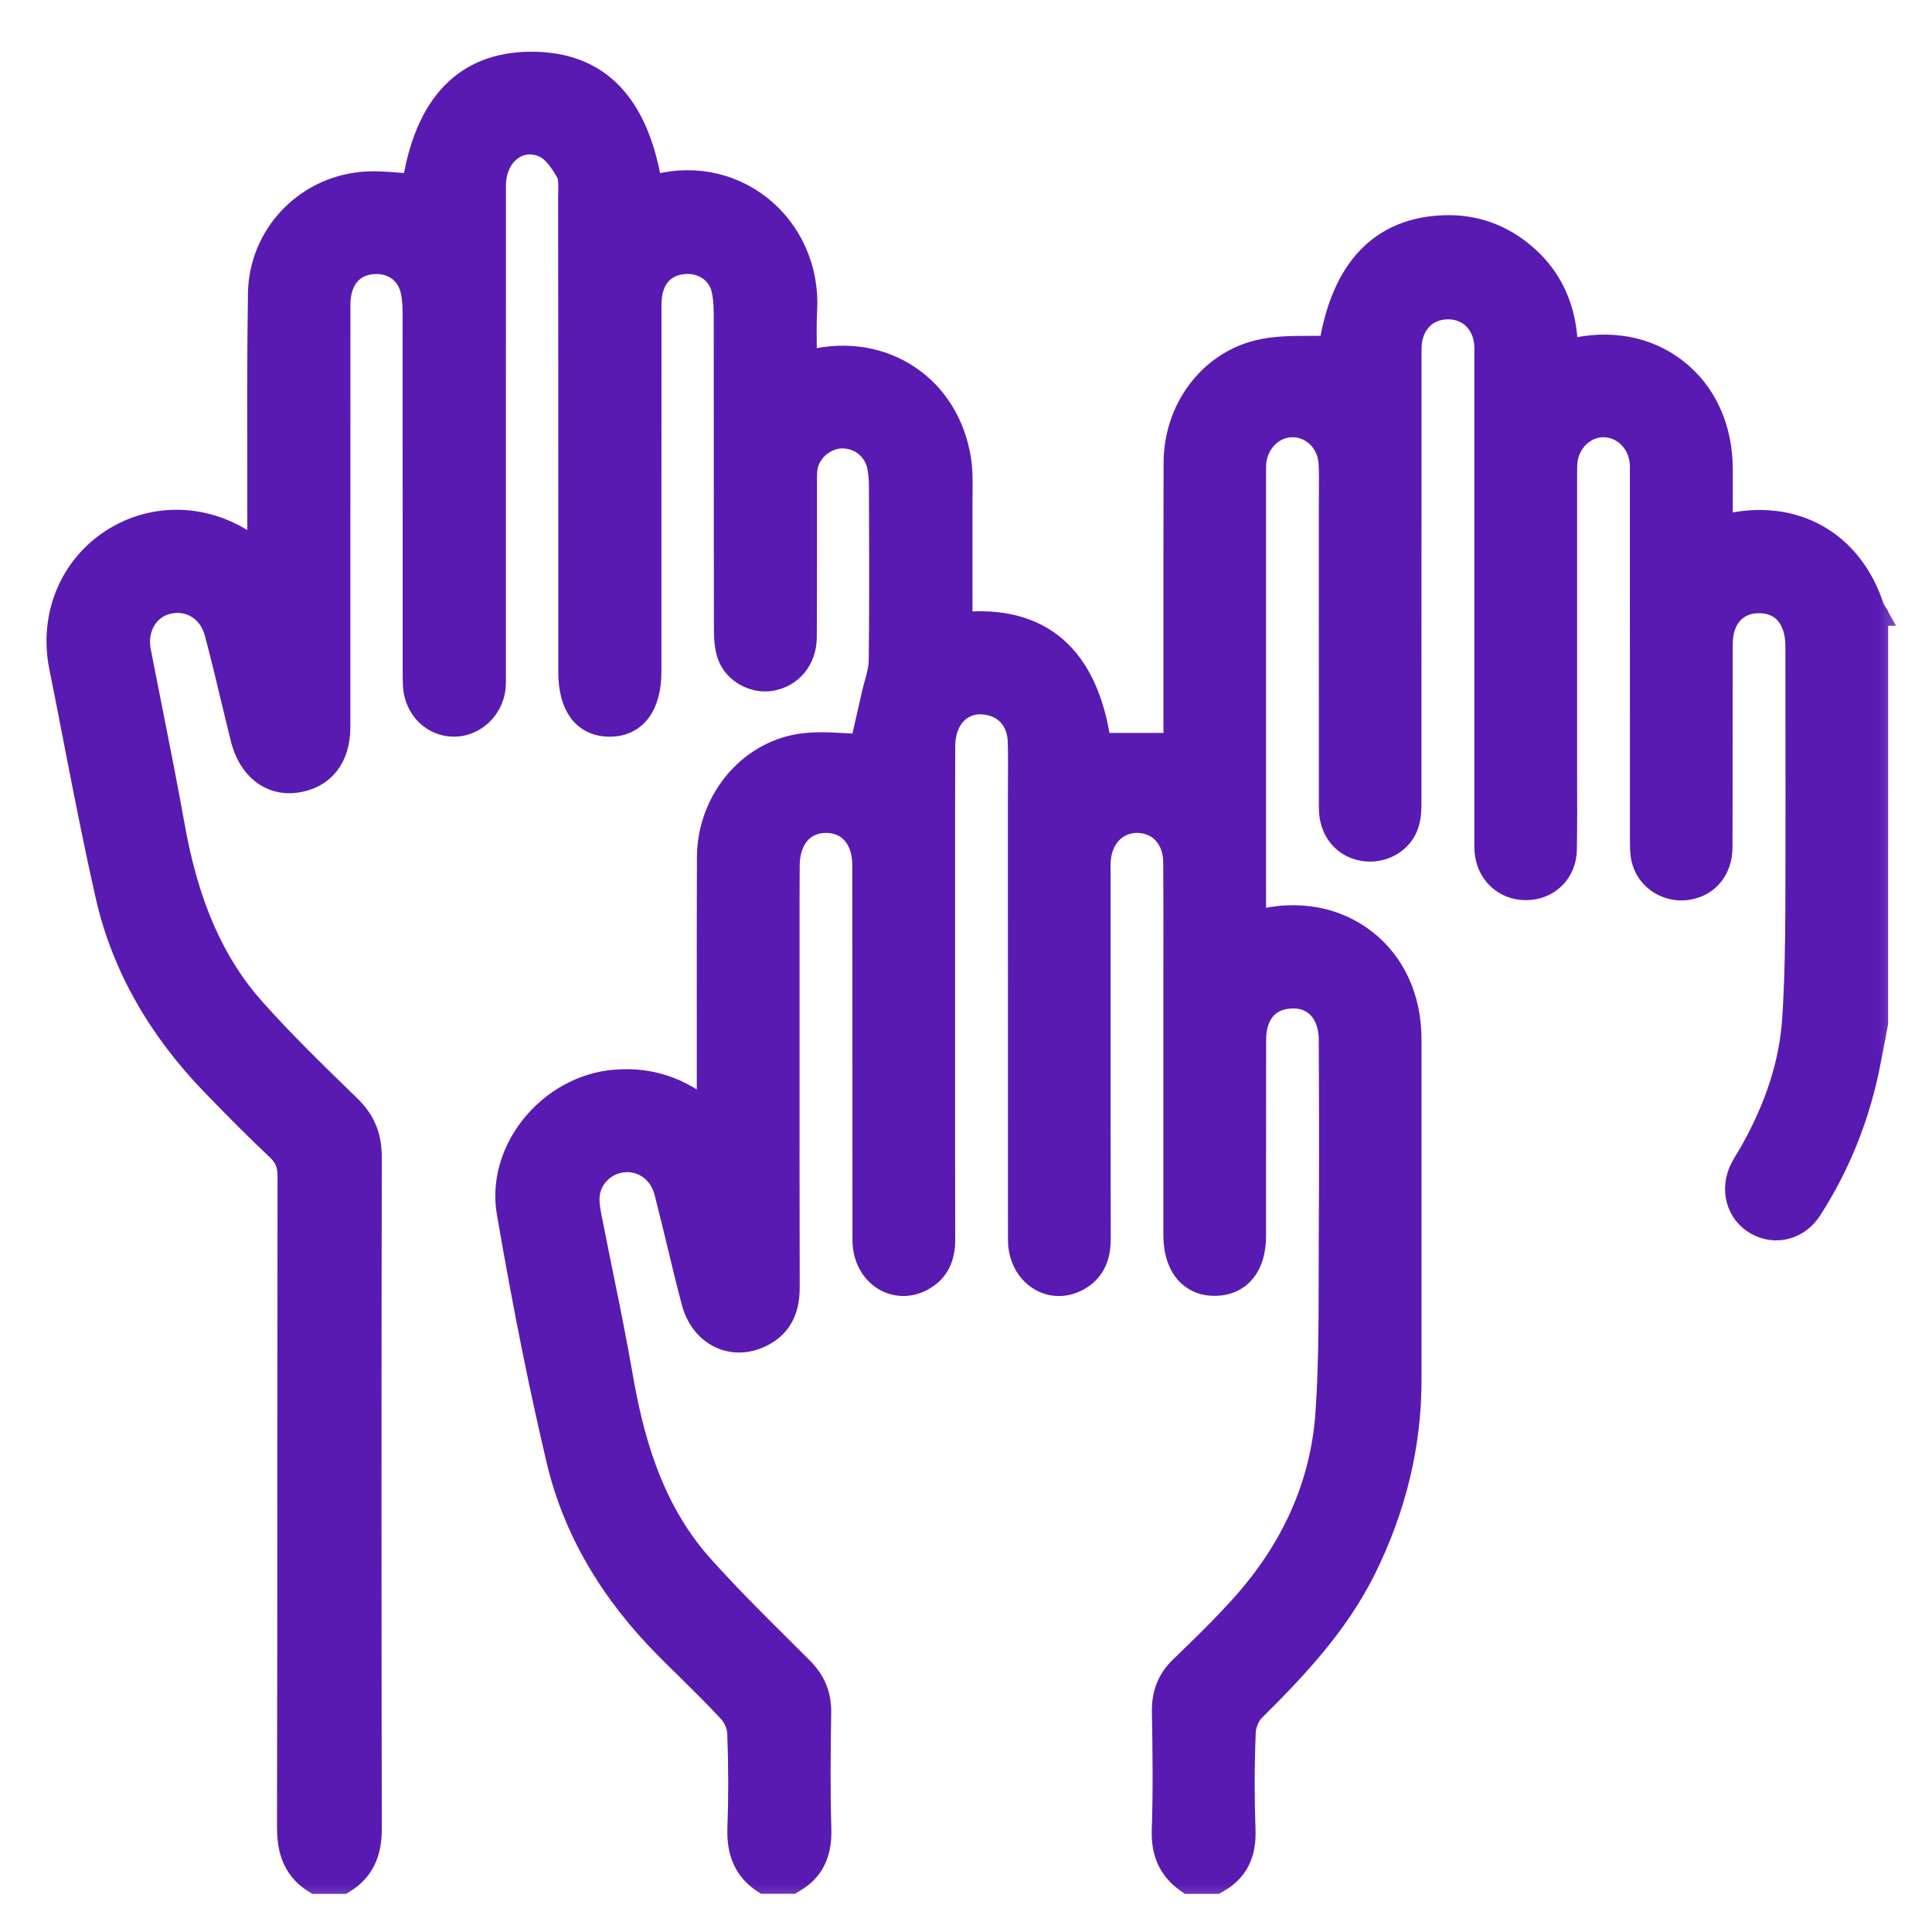 <svg width="26" height="26" viewBox="0 0 26 26" fill="none" xmlns="http://www.w3.org/2000/svg">
<mask id="path-1-outside-1_2960_191" maskUnits="userSpaceOnUse" x="-0.211" y="-0.141" width="26" height="26" fill="black">
<rect fill="white" x="-0.211" y="-0.141" width="26" height="26"/>
<path d="M25.24 8.258C25.235 8.249 25.228 8.24 25.222 8.231C25.212 8.217 25.202 8.204 25.199 8.193C24.915 7.3 24.141 6.864 23.228 7.081C23.208 7.086 23.185 7.088 23.156 7.09V6.881C23.156 6.689 23.157 6.5 23.156 6.311C23.154 5.758 22.938 5.287 22.549 4.985C22.162 4.684 21.655 4.592 21.123 4.726C21.107 4.73 21.091 4.734 21.072 4.74C21.074 4.159 20.859 3.7 20.434 3.377C20.142 3.155 19.811 3.049 19.447 3.059C18.589 3.084 18.072 3.629 17.909 4.679C17.816 4.683 17.721 4.683 17.629 4.683C17.396 4.683 17.155 4.683 16.93 4.739C16.28 4.901 15.824 5.514 15.822 6.228C15.819 7.077 15.82 7.939 15.82 8.774C15.82 9.13 15.82 9.487 15.82 9.844V10.026H14.791C14.627 8.838 13.998 8.292 12.924 8.403V7.989C12.924 7.592 12.925 7.196 12.924 6.799C12.924 6.749 12.924 6.699 12.925 6.648C12.927 6.492 12.929 6.331 12.904 6.174C12.828 5.71 12.587 5.32 12.223 5.077C11.856 4.831 11.399 4.755 10.935 4.863C10.905 4.87 10.876 4.878 10.837 4.889C10.835 4.889 10.834 4.89 10.832 4.89C10.832 4.826 10.83 4.763 10.829 4.7C10.827 4.518 10.824 4.347 10.834 4.173C10.865 3.631 10.636 3.113 10.222 2.788C9.81 2.465 9.278 2.37 8.761 2.529C8.759 2.529 8.757 2.53 8.754 2.53C8.575 1.406 8.051 0.859 7.152 0.859H7.141C6.264 0.863 5.737 1.416 5.573 2.502C5.511 2.498 5.448 2.493 5.387 2.488C5.216 2.474 5.039 2.459 4.866 2.476C4.1 2.552 3.513 3.183 3.5 3.946C3.488 4.72 3.489 5.507 3.491 6.269C3.491 6.597 3.492 6.925 3.491 7.253V7.448C3.461 7.427 3.436 7.409 3.411 7.39C2.86 6.956 2.131 6.903 1.553 7.254C0.971 7.607 0.685 8.28 0.823 8.97C0.883 9.267 0.941 9.566 0.999 9.864C1.139 10.586 1.284 11.333 1.45 12.063C1.66 12.985 2.142 13.839 2.882 14.6C3.198 14.925 3.465 15.195 3.744 15.457C3.855 15.561 3.898 15.667 3.898 15.834C3.896 17.203 3.895 18.572 3.895 19.941C3.895 21.464 3.894 23.038 3.891 24.586C3.891 24.826 3.929 25.125 4.236 25.316L4.249 25.324H4.612L4.625 25.316C4.865 25.168 4.976 24.944 4.975 24.612C4.97 21.798 4.969 18.841 4.975 15.573C4.975 15.295 4.89 15.088 4.699 14.902L4.624 14.829C4.219 14.435 3.8 14.027 3.418 13.599C2.863 12.979 2.515 12.191 2.324 11.118C2.229 10.587 2.122 10.049 2.019 9.529C1.968 9.274 1.918 9.019 1.868 8.764C1.808 8.456 1.972 8.171 2.248 8.103C2.551 8.028 2.831 8.199 2.914 8.511C2.997 8.822 3.073 9.141 3.147 9.45C3.186 9.612 3.225 9.775 3.265 9.937C3.362 10.327 3.639 10.551 3.974 10.507C4.341 10.459 4.552 10.195 4.552 9.784C4.552 8.876 4.552 7.967 4.552 7.06C4.552 6.072 4.552 5.086 4.553 4.098C4.553 3.746 4.748 3.527 5.061 3.525H5.064C5.315 3.525 5.503 3.675 5.555 3.917C5.578 4.024 5.581 4.138 5.581 4.236C5.582 5.432 5.582 6.629 5.582 7.825V8.993V9.042C5.582 9.105 5.582 9.17 5.586 9.234C5.606 9.53 5.831 9.751 6.109 9.751H6.113C6.38 9.749 6.611 9.532 6.641 9.257C6.647 9.196 6.646 9.134 6.645 9.075C6.645 9.054 6.645 9.034 6.645 9.013V7.116C6.645 5.576 6.645 4.035 6.646 2.495C6.646 2.274 6.741 2.082 6.9 1.982C7.032 1.899 7.188 1.893 7.338 1.965C7.439 2.013 7.538 2.127 7.643 2.315C7.679 2.379 7.677 2.477 7.676 2.572C7.676 2.595 7.674 2.617 7.674 2.639C7.676 4.167 7.676 5.695 7.676 7.223V9.038C7.676 9.263 7.721 9.439 7.808 9.56C7.898 9.685 8.035 9.751 8.203 9.751H8.204C8.543 9.751 8.738 9.491 8.738 9.039V7.502C8.738 6.365 8.738 5.229 8.739 4.091C8.739 3.907 8.794 3.756 8.898 3.655C8.992 3.565 9.122 3.52 9.275 3.524C9.497 3.532 9.681 3.674 9.733 3.878C9.756 3.97 9.767 4.078 9.768 4.217C9.769 4.898 9.769 5.578 9.769 6.258C9.769 6.989 9.769 7.721 9.771 8.452C9.771 8.567 9.774 8.701 9.817 8.819C9.892 9.032 10.142 9.174 10.374 9.136C10.645 9.091 10.828 8.866 10.829 8.576C10.832 8.135 10.832 7.687 10.832 7.253C10.832 6.997 10.832 6.739 10.832 6.483V6.459C10.832 6.391 10.832 6.321 10.846 6.259C10.902 6.033 11.126 5.861 11.355 5.872C11.597 5.882 11.79 6.049 11.835 6.288C11.854 6.389 11.857 6.495 11.857 6.586L11.858 6.948C11.861 7.585 11.862 8.244 11.854 8.892C11.853 8.992 11.826 9.092 11.797 9.198C11.784 9.244 11.771 9.29 11.761 9.336C11.72 9.515 11.68 9.695 11.639 9.871L11.6 10.039C11.524 10.038 11.445 10.034 11.363 10.029C11.139 10.016 10.907 10.003 10.684 10.053C10.025 10.201 9.545 10.825 9.542 11.538C9.539 12.31 9.539 13.096 9.54 13.856C9.54 14.177 9.54 14.499 9.54 14.821V14.982C9.157 14.658 8.755 14.522 8.289 14.557C7.853 14.589 7.44 14.817 7.155 15.181C6.893 15.517 6.781 15.93 6.847 16.314C7.071 17.613 7.285 18.677 7.52 19.666C7.738 20.58 8.232 21.427 8.99 22.184C9.071 22.266 9.153 22.346 9.236 22.427C9.432 22.621 9.636 22.821 9.826 23.027C9.895 23.102 9.946 23.222 9.95 23.32C9.967 23.781 9.967 24.2 9.952 24.6C9.939 24.93 10.042 25.157 10.276 25.314L10.29 25.323H10.653L10.665 25.316C10.921 25.172 11.035 24.95 11.025 24.616C11.009 24.084 11.015 23.548 11.023 23.049C11.027 22.816 10.951 22.629 10.782 22.46C10.691 22.369 10.6 22.279 10.509 22.188C10.145 21.827 9.77 21.453 9.425 21.066C8.731 20.284 8.488 19.296 8.354 18.523C8.275 18.064 8.181 17.601 8.089 17.152C8.041 16.918 7.994 16.684 7.948 16.451L7.942 16.419C7.923 16.324 7.904 16.226 7.905 16.132C7.907 15.871 8.107 15.65 8.37 15.616C8.647 15.58 8.893 15.754 8.967 16.04C9.027 16.273 9.085 16.51 9.14 16.741C9.201 16.994 9.264 17.257 9.332 17.513C9.389 17.729 9.515 17.895 9.688 17.979C9.845 18.057 10.027 18.058 10.202 17.985C10.47 17.871 10.6 17.657 10.599 17.329C10.596 16.235 10.597 15.123 10.597 14.047V12.904C10.597 12.776 10.597 12.647 10.597 12.518C10.597 12.232 10.596 11.936 10.599 11.644C10.602 11.28 10.805 11.046 11.117 11.046C11.43 11.046 11.633 11.281 11.633 11.645C11.634 12.417 11.634 13.189 11.634 13.96C11.634 14.87 11.634 15.779 11.635 16.688C11.635 16.915 11.739 17.111 11.912 17.212C12.069 17.302 12.253 17.3 12.419 17.206C12.604 17.101 12.693 16.929 12.692 16.681C12.689 15.798 12.69 14.9 12.69 14.032V13.113C12.69 12.813 12.69 12.513 12.69 12.213C12.69 11.502 12.689 10.767 12.692 10.045C12.692 9.829 12.768 9.651 12.903 9.546C13.021 9.455 13.176 9.427 13.339 9.469C13.572 9.527 13.717 9.719 13.725 9.979C13.73 10.151 13.729 10.327 13.728 10.496C13.728 10.569 13.727 10.642 13.727 10.715V12.336C13.727 13.786 13.727 15.236 13.728 16.686C13.728 16.913 13.832 17.11 14.005 17.211C14.16 17.302 14.343 17.301 14.509 17.208C14.758 17.069 14.786 16.828 14.785 16.66C14.782 15.447 14.783 14.214 14.783 13.022V11.903C14.783 11.872 14.783 11.841 14.783 11.81C14.782 11.74 14.781 11.667 14.784 11.596C14.799 11.272 15.011 11.046 15.303 11.046H15.305C15.604 11.048 15.815 11.276 15.817 11.601C15.821 12.155 15.82 12.718 15.819 13.262C15.819 13.486 15.819 13.709 15.819 13.932V14.829C15.819 15.426 15.819 16.023 15.819 16.62C15.819 16.846 15.881 17.027 15.997 17.142C16.089 17.232 16.21 17.279 16.354 17.276C16.68 17.272 16.875 17.031 16.875 16.632C16.875 16.294 16.875 15.956 16.875 15.618C16.875 15.076 16.875 14.534 16.876 13.992C16.877 13.671 17.029 13.462 17.294 13.417C17.461 13.389 17.609 13.424 17.72 13.517C17.842 13.62 17.909 13.787 17.91 13.989C17.914 14.734 17.917 15.715 17.91 16.7C17.909 16.877 17.909 17.053 17.909 17.23C17.908 17.82 17.907 18.43 17.865 19.026C17.799 19.967 17.419 20.833 16.736 21.6C16.462 21.906 16.163 22.196 15.905 22.444C15.737 22.604 15.661 22.791 15.665 23.033C15.674 23.573 15.681 24.1 15.663 24.623C15.651 24.933 15.754 25.153 15.983 25.314L15.997 25.324H16.36L16.372 25.317C16.632 25.175 16.747 24.953 16.733 24.619C16.718 24.207 16.718 23.769 16.736 23.315C16.74 23.205 16.794 23.075 16.864 23.006C17.413 22.461 17.98 21.867 18.354 21.116C18.76 20.299 18.967 19.446 18.967 18.579V16.944C18.967 15.959 18.967 14.973 18.967 13.987C18.967 13.437 18.753 12.968 18.364 12.666C17.975 12.363 17.467 12.271 16.934 12.405C16.918 12.409 16.903 12.412 16.885 12.414C16.885 12.409 16.884 12.404 16.883 12.399C16.879 12.352 16.875 12.307 16.875 12.264C16.875 10.297 16.875 8.331 16.875 6.365V6.338C16.875 6.291 16.875 6.248 16.88 6.205C16.916 5.928 17.135 5.721 17.392 5.721C17.395 5.721 17.397 5.721 17.4 5.721C17.675 5.726 17.894 5.948 17.908 6.238C17.915 6.375 17.913 6.515 17.912 6.651C17.911 6.711 17.911 6.771 17.911 6.83V7.937C17.911 8.916 17.911 9.895 17.912 10.874C17.912 11.163 18.082 11.379 18.343 11.424C18.603 11.469 18.857 11.324 18.933 11.086C18.966 10.985 18.966 10.877 18.966 10.771V10.766C18.967 9.394 18.967 8.022 18.967 6.65V4.843C18.967 4.824 18.967 4.806 18.967 4.788C18.967 4.718 18.966 4.653 18.975 4.59C19.018 4.302 19.229 4.124 19.512 4.135C19.778 4.145 19.974 4.34 20.001 4.618C20.006 4.672 20.005 4.727 20.004 4.786C20.004 4.808 20.004 4.829 20.004 4.851V11.226C20.004 11.245 20.004 11.265 20.004 11.285C20.003 11.336 20.003 11.39 20.006 11.443C20.024 11.738 20.246 11.951 20.534 11.951H20.538C20.834 11.949 21.053 11.731 21.058 11.433C21.063 11.099 21.063 10.759 21.061 10.431C21.061 10.305 21.061 10.179 21.061 10.052V8.794C21.061 8.008 21.061 7.222 21.061 6.437V6.387C21.061 6.316 21.06 6.249 21.07 6.183C21.11 5.919 21.328 5.721 21.579 5.721C21.581 5.721 21.583 5.721 21.585 5.721C21.849 5.725 22.067 5.938 22.094 6.216C22.099 6.266 22.098 6.315 22.097 6.368C22.097 6.387 22.097 6.406 22.097 6.425V7.573C22.097 8.816 22.097 10.059 22.098 11.302V11.309C22.098 11.406 22.098 11.506 22.128 11.599C22.204 11.839 22.455 11.989 22.713 11.948C22.978 11.906 23.151 11.693 23.152 11.406C23.154 10.947 23.154 10.488 23.154 10.029C23.154 9.576 23.154 9.124 23.155 8.671C23.156 8.471 23.218 8.31 23.334 8.208C23.439 8.115 23.582 8.075 23.749 8.094C24.024 8.126 24.189 8.351 24.19 8.696V9.051C24.192 10.112 24.193 11.209 24.189 12.288C24.186 12.712 24.18 13.213 24.147 13.71C24.108 14.308 23.918 14.901 23.565 15.524C23.55 15.551 23.533 15.577 23.517 15.604C23.492 15.645 23.466 15.687 23.444 15.731C23.305 16.005 23.391 16.319 23.645 16.461C23.897 16.601 24.196 16.521 24.358 16.269C24.745 15.668 25.012 14.997 25.149 14.277C25.171 14.164 25.192 14.051 25.214 13.938L25.246 13.768L25.247 8.271L25.239 8.258L25.24 8.258Z"/>
</mask>
<path d="M25.24 8.258C25.235 8.249 25.228 8.24 25.222 8.231C25.212 8.217 25.202 8.204 25.199 8.193C24.915 7.3 24.141 6.864 23.228 7.081C23.208 7.086 23.185 7.088 23.156 7.09V6.881C23.156 6.689 23.157 6.5 23.156 6.311C23.154 5.758 22.938 5.287 22.549 4.985C22.162 4.684 21.655 4.592 21.123 4.726C21.107 4.73 21.091 4.734 21.072 4.74C21.074 4.159 20.859 3.7 20.434 3.377C20.142 3.155 19.811 3.049 19.447 3.059C18.589 3.084 18.072 3.629 17.909 4.679C17.816 4.683 17.721 4.683 17.629 4.683C17.396 4.683 17.155 4.683 16.93 4.739C16.28 4.901 15.824 5.514 15.822 6.228C15.819 7.077 15.82 7.939 15.82 8.774C15.82 9.13 15.82 9.487 15.82 9.844V10.026H14.791C14.627 8.838 13.998 8.292 12.924 8.403V7.989C12.924 7.592 12.925 7.196 12.924 6.799C12.924 6.749 12.924 6.699 12.925 6.648C12.927 6.492 12.929 6.331 12.904 6.174C12.828 5.71 12.587 5.32 12.223 5.077C11.856 4.831 11.399 4.755 10.935 4.863C10.905 4.87 10.876 4.878 10.837 4.889C10.835 4.889 10.834 4.89 10.832 4.89C10.832 4.826 10.83 4.763 10.829 4.7C10.827 4.518 10.824 4.347 10.834 4.173C10.865 3.631 10.636 3.113 10.222 2.788C9.81 2.465 9.278 2.37 8.761 2.529C8.759 2.529 8.757 2.53 8.754 2.53C8.575 1.406 8.051 0.859 7.152 0.859H7.141C6.264 0.863 5.737 1.416 5.573 2.502C5.511 2.498 5.448 2.493 5.387 2.488C5.216 2.474 5.039 2.459 4.866 2.476C4.1 2.552 3.513 3.183 3.5 3.946C3.488 4.72 3.489 5.507 3.491 6.269C3.491 6.597 3.492 6.925 3.491 7.253V7.448C3.461 7.427 3.436 7.409 3.411 7.39C2.86 6.956 2.131 6.903 1.553 7.254C0.971 7.607 0.685 8.28 0.823 8.97C0.883 9.267 0.941 9.566 0.999 9.864C1.139 10.586 1.284 11.333 1.45 12.063C1.66 12.985 2.142 13.839 2.882 14.6C3.198 14.925 3.465 15.195 3.744 15.457C3.855 15.561 3.898 15.667 3.898 15.834C3.896 17.203 3.895 18.572 3.895 19.941C3.895 21.464 3.894 23.038 3.891 24.586C3.891 24.826 3.929 25.125 4.236 25.316L4.249 25.324H4.612L4.625 25.316C4.865 25.168 4.976 24.944 4.975 24.612C4.97 21.798 4.969 18.841 4.975 15.573C4.975 15.295 4.89 15.088 4.699 14.902L4.624 14.829C4.219 14.435 3.8 14.027 3.418 13.599C2.863 12.979 2.515 12.191 2.324 11.118C2.229 10.587 2.122 10.049 2.019 9.529C1.968 9.274 1.918 9.019 1.868 8.764C1.808 8.456 1.972 8.171 2.248 8.103C2.551 8.028 2.831 8.199 2.914 8.511C2.997 8.822 3.073 9.141 3.147 9.45C3.186 9.612 3.225 9.775 3.265 9.937C3.362 10.327 3.639 10.551 3.974 10.507C4.341 10.459 4.552 10.195 4.552 9.784C4.552 8.876 4.552 7.967 4.552 7.06C4.552 6.072 4.552 5.086 4.553 4.098C4.553 3.746 4.748 3.527 5.061 3.525H5.064C5.315 3.525 5.503 3.675 5.555 3.917C5.578 4.024 5.581 4.138 5.581 4.236C5.582 5.432 5.582 6.629 5.582 7.825V8.993V9.042C5.582 9.105 5.582 9.17 5.586 9.234C5.606 9.53 5.831 9.751 6.109 9.751H6.113C6.38 9.749 6.611 9.532 6.641 9.257C6.647 9.196 6.646 9.134 6.645 9.075C6.645 9.054 6.645 9.034 6.645 9.013V7.116C6.645 5.576 6.645 4.035 6.646 2.495C6.646 2.274 6.741 2.082 6.9 1.982C7.032 1.899 7.188 1.893 7.338 1.965C7.439 2.013 7.538 2.127 7.643 2.315C7.679 2.379 7.677 2.477 7.676 2.572C7.676 2.595 7.674 2.617 7.674 2.639C7.676 4.167 7.676 5.695 7.676 7.223V9.038C7.676 9.263 7.721 9.439 7.808 9.56C7.898 9.685 8.035 9.751 8.203 9.751H8.204C8.543 9.751 8.738 9.491 8.738 9.039V7.502C8.738 6.365 8.738 5.229 8.739 4.091C8.739 3.907 8.794 3.756 8.898 3.655C8.992 3.565 9.122 3.52 9.275 3.524C9.497 3.532 9.681 3.674 9.733 3.878C9.756 3.97 9.767 4.078 9.768 4.217C9.769 4.898 9.769 5.578 9.769 6.258C9.769 6.989 9.769 7.721 9.771 8.452C9.771 8.567 9.774 8.701 9.817 8.819C9.892 9.032 10.142 9.174 10.374 9.136C10.645 9.091 10.828 8.866 10.829 8.576C10.832 8.135 10.832 7.687 10.832 7.253C10.832 6.997 10.832 6.739 10.832 6.483V6.459C10.832 6.391 10.832 6.321 10.846 6.259C10.902 6.033 11.126 5.861 11.355 5.872C11.597 5.882 11.79 6.049 11.835 6.288C11.854 6.389 11.857 6.495 11.857 6.586L11.858 6.948C11.861 7.585 11.862 8.244 11.854 8.892C11.853 8.992 11.826 9.092 11.797 9.198C11.784 9.244 11.771 9.29 11.761 9.336C11.72 9.515 11.68 9.695 11.639 9.871L11.6 10.039C11.524 10.038 11.445 10.034 11.363 10.029C11.139 10.016 10.907 10.003 10.684 10.053C10.025 10.201 9.545 10.825 9.542 11.538C9.539 12.31 9.539 13.096 9.54 13.856C9.54 14.177 9.54 14.499 9.54 14.821V14.982C9.157 14.658 8.755 14.522 8.289 14.557C7.853 14.589 7.44 14.817 7.155 15.181C6.893 15.517 6.781 15.93 6.847 16.314C7.071 17.613 7.285 18.677 7.52 19.666C7.738 20.58 8.232 21.427 8.99 22.184C9.071 22.266 9.153 22.346 9.236 22.427C9.432 22.621 9.636 22.821 9.826 23.027C9.895 23.102 9.946 23.222 9.95 23.32C9.967 23.781 9.967 24.2 9.952 24.6C9.939 24.93 10.042 25.157 10.276 25.314L10.29 25.323H10.653L10.665 25.316C10.921 25.172 11.035 24.95 11.025 24.616C11.009 24.084 11.015 23.548 11.023 23.049C11.027 22.816 10.951 22.629 10.782 22.46C10.691 22.369 10.6 22.279 10.509 22.188C10.145 21.827 9.77 21.453 9.425 21.066C8.731 20.284 8.488 19.296 8.354 18.523C8.275 18.064 8.181 17.601 8.089 17.152C8.041 16.918 7.994 16.684 7.948 16.451L7.942 16.419C7.923 16.324 7.904 16.226 7.905 16.132C7.907 15.871 8.107 15.65 8.37 15.616C8.647 15.58 8.893 15.754 8.967 16.04C9.027 16.273 9.085 16.51 9.14 16.741C9.201 16.994 9.264 17.257 9.332 17.513C9.389 17.729 9.515 17.895 9.688 17.979C9.845 18.057 10.027 18.058 10.202 17.985C10.47 17.871 10.6 17.657 10.599 17.329C10.596 16.235 10.597 15.123 10.597 14.047V12.904C10.597 12.776 10.597 12.647 10.597 12.518C10.597 12.232 10.596 11.936 10.599 11.644C10.602 11.28 10.805 11.046 11.117 11.046C11.43 11.046 11.633 11.281 11.633 11.645C11.634 12.417 11.634 13.189 11.634 13.96C11.634 14.87 11.634 15.779 11.635 16.688C11.635 16.915 11.739 17.111 11.912 17.212C12.069 17.302 12.253 17.3 12.419 17.206C12.604 17.101 12.693 16.929 12.692 16.681C12.689 15.798 12.69 14.9 12.69 14.032V13.113C12.69 12.813 12.69 12.513 12.69 12.213C12.69 11.502 12.689 10.767 12.692 10.045C12.692 9.829 12.768 9.651 12.903 9.546C13.021 9.455 13.176 9.427 13.339 9.469C13.572 9.527 13.717 9.719 13.725 9.979C13.73 10.151 13.729 10.327 13.728 10.496C13.728 10.569 13.727 10.642 13.727 10.715V12.336C13.727 13.786 13.727 15.236 13.728 16.686C13.728 16.913 13.832 17.11 14.005 17.211C14.16 17.302 14.343 17.301 14.509 17.208C14.758 17.069 14.786 16.828 14.785 16.66C14.782 15.447 14.783 14.214 14.783 13.022V11.903C14.783 11.872 14.783 11.841 14.783 11.81C14.782 11.74 14.781 11.667 14.784 11.596C14.799 11.272 15.011 11.046 15.303 11.046H15.305C15.604 11.048 15.815 11.276 15.817 11.601C15.821 12.155 15.82 12.718 15.819 13.262C15.819 13.486 15.819 13.709 15.819 13.932V14.829C15.819 15.426 15.819 16.023 15.819 16.62C15.819 16.846 15.881 17.027 15.997 17.142C16.089 17.232 16.21 17.279 16.354 17.276C16.68 17.272 16.875 17.031 16.875 16.632C16.875 16.294 16.875 15.956 16.875 15.618C16.875 15.076 16.875 14.534 16.876 13.992C16.877 13.671 17.029 13.462 17.294 13.417C17.461 13.389 17.609 13.424 17.72 13.517C17.842 13.62 17.909 13.787 17.91 13.989C17.914 14.734 17.917 15.715 17.91 16.7C17.909 16.877 17.909 17.053 17.909 17.23C17.908 17.82 17.907 18.43 17.865 19.026C17.799 19.967 17.419 20.833 16.736 21.6C16.462 21.906 16.163 22.196 15.905 22.444C15.737 22.604 15.661 22.791 15.665 23.033C15.674 23.573 15.681 24.1 15.663 24.623C15.651 24.933 15.754 25.153 15.983 25.314L15.997 25.324H16.36L16.372 25.317C16.632 25.175 16.747 24.953 16.733 24.619C16.718 24.207 16.718 23.769 16.736 23.315C16.74 23.205 16.794 23.075 16.864 23.006C17.413 22.461 17.98 21.867 18.354 21.116C18.76 20.299 18.967 19.446 18.967 18.579V16.944C18.967 15.959 18.967 14.973 18.967 13.987C18.967 13.437 18.753 12.968 18.364 12.666C17.975 12.363 17.467 12.271 16.934 12.405C16.918 12.409 16.903 12.412 16.885 12.414C16.885 12.409 16.884 12.404 16.883 12.399C16.879 12.352 16.875 12.307 16.875 12.264C16.875 10.297 16.875 8.331 16.875 6.365V6.338C16.875 6.291 16.875 6.248 16.88 6.205C16.916 5.928 17.135 5.721 17.392 5.721C17.395 5.721 17.397 5.721 17.4 5.721C17.675 5.726 17.894 5.948 17.908 6.238C17.915 6.375 17.913 6.515 17.912 6.651C17.911 6.711 17.911 6.771 17.911 6.83V7.937C17.911 8.916 17.911 9.895 17.912 10.874C17.912 11.163 18.082 11.379 18.343 11.424C18.603 11.469 18.857 11.324 18.933 11.086C18.966 10.985 18.966 10.877 18.966 10.771V10.766C18.967 9.394 18.967 8.022 18.967 6.65V4.843C18.967 4.824 18.967 4.806 18.967 4.788C18.967 4.718 18.966 4.653 18.975 4.59C19.018 4.302 19.229 4.124 19.512 4.135C19.778 4.145 19.974 4.34 20.001 4.618C20.006 4.672 20.005 4.727 20.004 4.786C20.004 4.808 20.004 4.829 20.004 4.851V11.226C20.004 11.245 20.004 11.265 20.004 11.285C20.003 11.336 20.003 11.39 20.006 11.443C20.024 11.738 20.246 11.951 20.534 11.951H20.538C20.834 11.949 21.053 11.731 21.058 11.433C21.063 11.099 21.063 10.759 21.061 10.431C21.061 10.305 21.061 10.179 21.061 10.052V8.794C21.061 8.008 21.061 7.222 21.061 6.437V6.387C21.061 6.316 21.06 6.249 21.07 6.183C21.11 5.919 21.328 5.721 21.579 5.721C21.581 5.721 21.583 5.721 21.585 5.721C21.849 5.725 22.067 5.938 22.094 6.216C22.099 6.266 22.098 6.315 22.097 6.368C22.097 6.387 22.097 6.406 22.097 6.425V7.573C22.097 8.816 22.097 10.059 22.098 11.302V11.309C22.098 11.406 22.098 11.506 22.128 11.599C22.204 11.839 22.455 11.989 22.713 11.948C22.978 11.906 23.151 11.693 23.152 11.406C23.154 10.947 23.154 10.488 23.154 10.029C23.154 9.576 23.154 9.124 23.155 8.671C23.156 8.471 23.218 8.31 23.334 8.208C23.439 8.115 23.582 8.075 23.749 8.094C24.024 8.126 24.189 8.351 24.19 8.696V9.051C24.192 10.112 24.193 11.209 24.189 12.288C24.186 12.712 24.18 13.213 24.147 13.71C24.108 14.308 23.918 14.901 23.565 15.524C23.55 15.551 23.533 15.577 23.517 15.604C23.492 15.645 23.466 15.687 23.444 15.731C23.305 16.005 23.391 16.319 23.645 16.461C23.897 16.601 24.196 16.521 24.358 16.269C24.745 15.668 25.012 14.997 25.149 14.277C25.171 14.164 25.192 14.051 25.214 13.938L25.246 13.768L25.247 8.271L25.239 8.258L25.24 8.258Z" fill="#591AB2"/>
<path d="M25.24 8.258C25.235 8.249 25.228 8.24 25.222 8.231C25.212 8.217 25.202 8.204 25.199 8.193C24.915 7.3 24.141 6.864 23.228 7.081C23.208 7.086 23.185 7.088 23.156 7.09V6.881C23.156 6.689 23.157 6.5 23.156 6.311C23.154 5.758 22.938 5.287 22.549 4.985C22.162 4.684 21.655 4.592 21.123 4.726C21.107 4.73 21.091 4.734 21.072 4.74C21.074 4.159 20.859 3.7 20.434 3.377C20.142 3.155 19.811 3.049 19.447 3.059C18.589 3.084 18.072 3.629 17.909 4.679C17.816 4.683 17.721 4.683 17.629 4.683C17.396 4.683 17.155 4.683 16.93 4.739C16.28 4.901 15.824 5.514 15.822 6.228C15.819 7.077 15.82 7.939 15.82 8.774C15.82 9.13 15.82 9.487 15.82 9.844V10.026H14.791C14.627 8.838 13.998 8.292 12.924 8.403V7.989C12.924 7.592 12.925 7.196 12.924 6.799C12.924 6.749 12.924 6.699 12.925 6.648C12.927 6.492 12.929 6.331 12.904 6.174C12.828 5.71 12.587 5.32 12.223 5.077C11.856 4.831 11.399 4.755 10.935 4.863C10.905 4.87 10.876 4.878 10.837 4.889C10.835 4.889 10.834 4.89 10.832 4.89C10.832 4.826 10.83 4.763 10.829 4.7C10.827 4.518 10.824 4.347 10.834 4.173C10.865 3.631 10.636 3.113 10.222 2.788C9.81 2.465 9.278 2.37 8.761 2.529C8.759 2.529 8.757 2.53 8.754 2.53C8.575 1.406 8.051 0.859 7.152 0.859H7.141C6.264 0.863 5.737 1.416 5.573 2.502C5.511 2.498 5.448 2.493 5.387 2.488C5.216 2.474 5.039 2.459 4.866 2.476C4.1 2.552 3.513 3.183 3.5 3.946C3.488 4.72 3.489 5.507 3.491 6.269C3.491 6.597 3.492 6.925 3.491 7.253V7.448C3.461 7.427 3.436 7.409 3.411 7.39C2.86 6.956 2.131 6.903 1.553 7.254C0.971 7.607 0.685 8.28 0.823 8.97C0.883 9.267 0.941 9.566 0.999 9.864C1.139 10.586 1.284 11.333 1.45 12.063C1.66 12.985 2.142 13.839 2.882 14.6C3.198 14.925 3.465 15.195 3.744 15.457C3.855 15.561 3.898 15.667 3.898 15.834C3.896 17.203 3.895 18.572 3.895 19.941C3.895 21.464 3.894 23.038 3.891 24.586C3.891 24.826 3.929 25.125 4.236 25.316L4.249 25.324H4.612L4.625 25.316C4.865 25.168 4.976 24.944 4.975 24.612C4.97 21.798 4.969 18.841 4.975 15.573C4.975 15.295 4.89 15.088 4.699 14.902L4.624 14.829C4.219 14.435 3.8 14.027 3.418 13.599C2.863 12.979 2.515 12.191 2.324 11.118C2.229 10.587 2.122 10.049 2.019 9.529C1.968 9.274 1.918 9.019 1.868 8.764C1.808 8.456 1.972 8.171 2.248 8.103C2.551 8.028 2.831 8.199 2.914 8.511C2.997 8.822 3.073 9.141 3.147 9.45C3.186 9.612 3.225 9.775 3.265 9.937C3.362 10.327 3.639 10.551 3.974 10.507C4.341 10.459 4.552 10.195 4.552 9.784C4.552 8.876 4.552 7.967 4.552 7.06C4.552 6.072 4.552 5.086 4.553 4.098C4.553 3.746 4.748 3.527 5.061 3.525H5.064C5.315 3.525 5.503 3.675 5.555 3.917C5.578 4.024 5.581 4.138 5.581 4.236C5.582 5.432 5.582 6.629 5.582 7.825V8.993V9.042C5.582 9.105 5.582 9.17 5.586 9.234C5.606 9.53 5.831 9.751 6.109 9.751H6.113C6.38 9.749 6.611 9.532 6.641 9.257C6.647 9.196 6.646 9.134 6.645 9.075C6.645 9.054 6.645 9.034 6.645 9.013V7.116C6.645 5.576 6.645 4.035 6.646 2.495C6.646 2.274 6.741 2.082 6.9 1.982C7.032 1.899 7.188 1.893 7.338 1.965C7.439 2.013 7.538 2.127 7.643 2.315C7.679 2.379 7.677 2.477 7.676 2.572C7.676 2.595 7.674 2.617 7.674 2.639C7.676 4.167 7.676 5.695 7.676 7.223V9.038C7.676 9.263 7.721 9.439 7.808 9.56C7.898 9.685 8.035 9.751 8.203 9.751H8.204C8.543 9.751 8.738 9.491 8.738 9.039V7.502C8.738 6.365 8.738 5.229 8.739 4.091C8.739 3.907 8.794 3.756 8.898 3.655C8.992 3.565 9.122 3.52 9.275 3.524C9.497 3.532 9.681 3.674 9.733 3.878C9.756 3.97 9.767 4.078 9.768 4.217C9.769 4.898 9.769 5.578 9.769 6.258C9.769 6.989 9.769 7.721 9.771 8.452C9.771 8.567 9.774 8.701 9.817 8.819C9.892 9.032 10.142 9.174 10.374 9.136C10.645 9.091 10.828 8.866 10.829 8.576C10.832 8.135 10.832 7.687 10.832 7.253C10.832 6.997 10.832 6.739 10.832 6.483V6.459C10.832 6.391 10.832 6.321 10.846 6.259C10.902 6.033 11.126 5.861 11.355 5.872C11.597 5.882 11.79 6.049 11.835 6.288C11.854 6.389 11.857 6.495 11.857 6.586L11.858 6.948C11.861 7.585 11.862 8.244 11.854 8.892C11.853 8.992 11.826 9.092 11.797 9.198C11.784 9.244 11.771 9.29 11.761 9.336C11.72 9.515 11.68 9.695 11.639 9.871L11.6 10.039C11.524 10.038 11.445 10.034 11.363 10.029C11.139 10.016 10.907 10.003 10.684 10.053C10.025 10.201 9.545 10.825 9.542 11.538C9.539 12.31 9.539 13.096 9.54 13.856C9.54 14.177 9.54 14.499 9.54 14.821V14.982C9.157 14.658 8.755 14.522 8.289 14.557C7.853 14.589 7.44 14.817 7.155 15.181C6.893 15.517 6.781 15.93 6.847 16.314C7.071 17.613 7.285 18.677 7.52 19.666C7.738 20.58 8.232 21.427 8.99 22.184C9.071 22.266 9.153 22.346 9.236 22.427C9.432 22.621 9.636 22.821 9.826 23.027C9.895 23.102 9.946 23.222 9.95 23.32C9.967 23.781 9.967 24.2 9.952 24.6C9.939 24.93 10.042 25.157 10.276 25.314L10.29 25.323H10.653L10.665 25.316C10.921 25.172 11.035 24.95 11.025 24.616C11.009 24.084 11.015 23.548 11.023 23.049C11.027 22.816 10.951 22.629 10.782 22.46C10.691 22.369 10.6 22.279 10.509 22.188C10.145 21.827 9.77 21.453 9.425 21.066C8.731 20.284 8.488 19.296 8.354 18.523C8.275 18.064 8.181 17.601 8.089 17.152C8.041 16.918 7.994 16.684 7.948 16.451L7.942 16.419C7.923 16.324 7.904 16.226 7.905 16.132C7.907 15.871 8.107 15.65 8.37 15.616C8.647 15.58 8.893 15.754 8.967 16.04C9.027 16.273 9.085 16.51 9.14 16.741C9.201 16.994 9.264 17.257 9.332 17.513C9.389 17.729 9.515 17.895 9.688 17.979C9.845 18.057 10.027 18.058 10.202 17.985C10.47 17.871 10.6 17.657 10.599 17.329C10.596 16.235 10.597 15.123 10.597 14.047V12.904C10.597 12.776 10.597 12.647 10.597 12.518C10.597 12.232 10.596 11.936 10.599 11.644C10.602 11.28 10.805 11.046 11.117 11.046C11.43 11.046 11.633 11.281 11.633 11.645C11.634 12.417 11.634 13.189 11.634 13.96C11.634 14.87 11.634 15.779 11.635 16.688C11.635 16.915 11.739 17.111 11.912 17.212C12.069 17.302 12.253 17.3 12.419 17.206C12.604 17.101 12.693 16.929 12.692 16.681C12.689 15.798 12.69 14.9 12.69 14.032V13.113C12.69 12.813 12.69 12.513 12.69 12.213C12.69 11.502 12.689 10.767 12.692 10.045C12.692 9.829 12.768 9.651 12.903 9.546C13.021 9.455 13.176 9.427 13.339 9.469C13.572 9.527 13.717 9.719 13.725 9.979C13.73 10.151 13.729 10.327 13.728 10.496C13.728 10.569 13.727 10.642 13.727 10.715V12.336C13.727 13.786 13.727 15.236 13.728 16.686C13.728 16.913 13.832 17.11 14.005 17.211C14.16 17.302 14.343 17.301 14.509 17.208C14.758 17.069 14.786 16.828 14.785 16.66C14.782 15.447 14.783 14.214 14.783 13.022V11.903C14.783 11.872 14.783 11.841 14.783 11.81C14.782 11.74 14.781 11.667 14.784 11.596C14.799 11.272 15.011 11.046 15.303 11.046H15.305C15.604 11.048 15.815 11.276 15.817 11.601C15.821 12.155 15.82 12.718 15.819 13.262C15.819 13.486 15.819 13.709 15.819 13.932V14.829C15.819 15.426 15.819 16.023 15.819 16.62C15.819 16.846 15.881 17.027 15.997 17.142C16.089 17.232 16.21 17.279 16.354 17.276C16.68 17.272 16.875 17.031 16.875 16.632C16.875 16.294 16.875 15.956 16.875 15.618C16.875 15.076 16.875 14.534 16.876 13.992C16.877 13.671 17.029 13.462 17.294 13.417C17.461 13.389 17.609 13.424 17.72 13.517C17.842 13.62 17.909 13.787 17.91 13.989C17.914 14.734 17.917 15.715 17.91 16.7C17.909 16.877 17.909 17.053 17.909 17.23C17.908 17.82 17.907 18.43 17.865 19.026C17.799 19.967 17.419 20.833 16.736 21.6C16.462 21.906 16.163 22.196 15.905 22.444C15.737 22.604 15.661 22.791 15.665 23.033C15.674 23.573 15.681 24.1 15.663 24.623C15.651 24.933 15.754 25.153 15.983 25.314L15.997 25.324H16.36L16.372 25.317C16.632 25.175 16.747 24.953 16.733 24.619C16.718 24.207 16.718 23.769 16.736 23.315C16.74 23.205 16.794 23.075 16.864 23.006C17.413 22.461 17.98 21.867 18.354 21.116C18.76 20.299 18.967 19.446 18.967 18.579V16.944C18.967 15.959 18.967 14.973 18.967 13.987C18.967 13.437 18.753 12.968 18.364 12.666C17.975 12.363 17.467 12.271 16.934 12.405C16.918 12.409 16.903 12.412 16.885 12.414C16.885 12.409 16.884 12.404 16.883 12.399C16.879 12.352 16.875 12.307 16.875 12.264C16.875 10.297 16.875 8.331 16.875 6.365V6.338C16.875 6.291 16.875 6.248 16.88 6.205C16.916 5.928 17.135 5.721 17.392 5.721C17.395 5.721 17.397 5.721 17.4 5.721C17.675 5.726 17.894 5.948 17.908 6.238C17.915 6.375 17.913 6.515 17.912 6.651C17.911 6.711 17.911 6.771 17.911 6.83V7.937C17.911 8.916 17.911 9.895 17.912 10.874C17.912 11.163 18.082 11.379 18.343 11.424C18.603 11.469 18.857 11.324 18.933 11.086C18.966 10.985 18.966 10.877 18.966 10.771V10.766C18.967 9.394 18.967 8.022 18.967 6.65V4.843C18.967 4.824 18.967 4.806 18.967 4.788C18.967 4.718 18.966 4.653 18.975 4.59C19.018 4.302 19.229 4.124 19.512 4.135C19.778 4.145 19.974 4.34 20.001 4.618C20.006 4.672 20.005 4.727 20.004 4.786C20.004 4.808 20.004 4.829 20.004 4.851V11.226C20.004 11.245 20.004 11.265 20.004 11.285C20.003 11.336 20.003 11.39 20.006 11.443C20.024 11.738 20.246 11.951 20.534 11.951H20.538C20.834 11.949 21.053 11.731 21.058 11.433C21.063 11.099 21.063 10.759 21.061 10.431C21.061 10.305 21.061 10.179 21.061 10.052V8.794C21.061 8.008 21.061 7.222 21.061 6.437V6.387C21.061 6.316 21.06 6.249 21.07 6.183C21.11 5.919 21.328 5.721 21.579 5.721C21.581 5.721 21.583 5.721 21.585 5.721C21.849 5.725 22.067 5.938 22.094 6.216C22.099 6.266 22.098 6.315 22.097 6.368C22.097 6.387 22.097 6.406 22.097 6.425V7.573C22.097 8.816 22.097 10.059 22.098 11.302V11.309C22.098 11.406 22.098 11.506 22.128 11.599C22.204 11.839 22.455 11.989 22.713 11.948C22.978 11.906 23.151 11.693 23.152 11.406C23.154 10.947 23.154 10.488 23.154 10.029C23.154 9.576 23.154 9.124 23.155 8.671C23.156 8.471 23.218 8.31 23.334 8.208C23.439 8.115 23.582 8.075 23.749 8.094C24.024 8.126 24.189 8.351 24.19 8.696V9.051C24.192 10.112 24.193 11.209 24.189 12.288C24.186 12.712 24.18 13.213 24.147 13.71C24.108 14.308 23.918 14.901 23.565 15.524C23.55 15.551 23.533 15.577 23.517 15.604C23.492 15.645 23.466 15.687 23.444 15.731C23.305 16.005 23.391 16.319 23.645 16.461C23.897 16.601 24.196 16.521 24.358 16.269C24.745 15.668 25.012 14.997 25.149 14.277C25.171 14.164 25.192 14.051 25.214 13.938L25.246 13.768L25.247 8.271L25.239 8.258L25.24 8.258Z" stroke="#591AB2" stroke-width="0.326" mask="url(#path-1-outside-1_2960_191)"/>
</svg>
